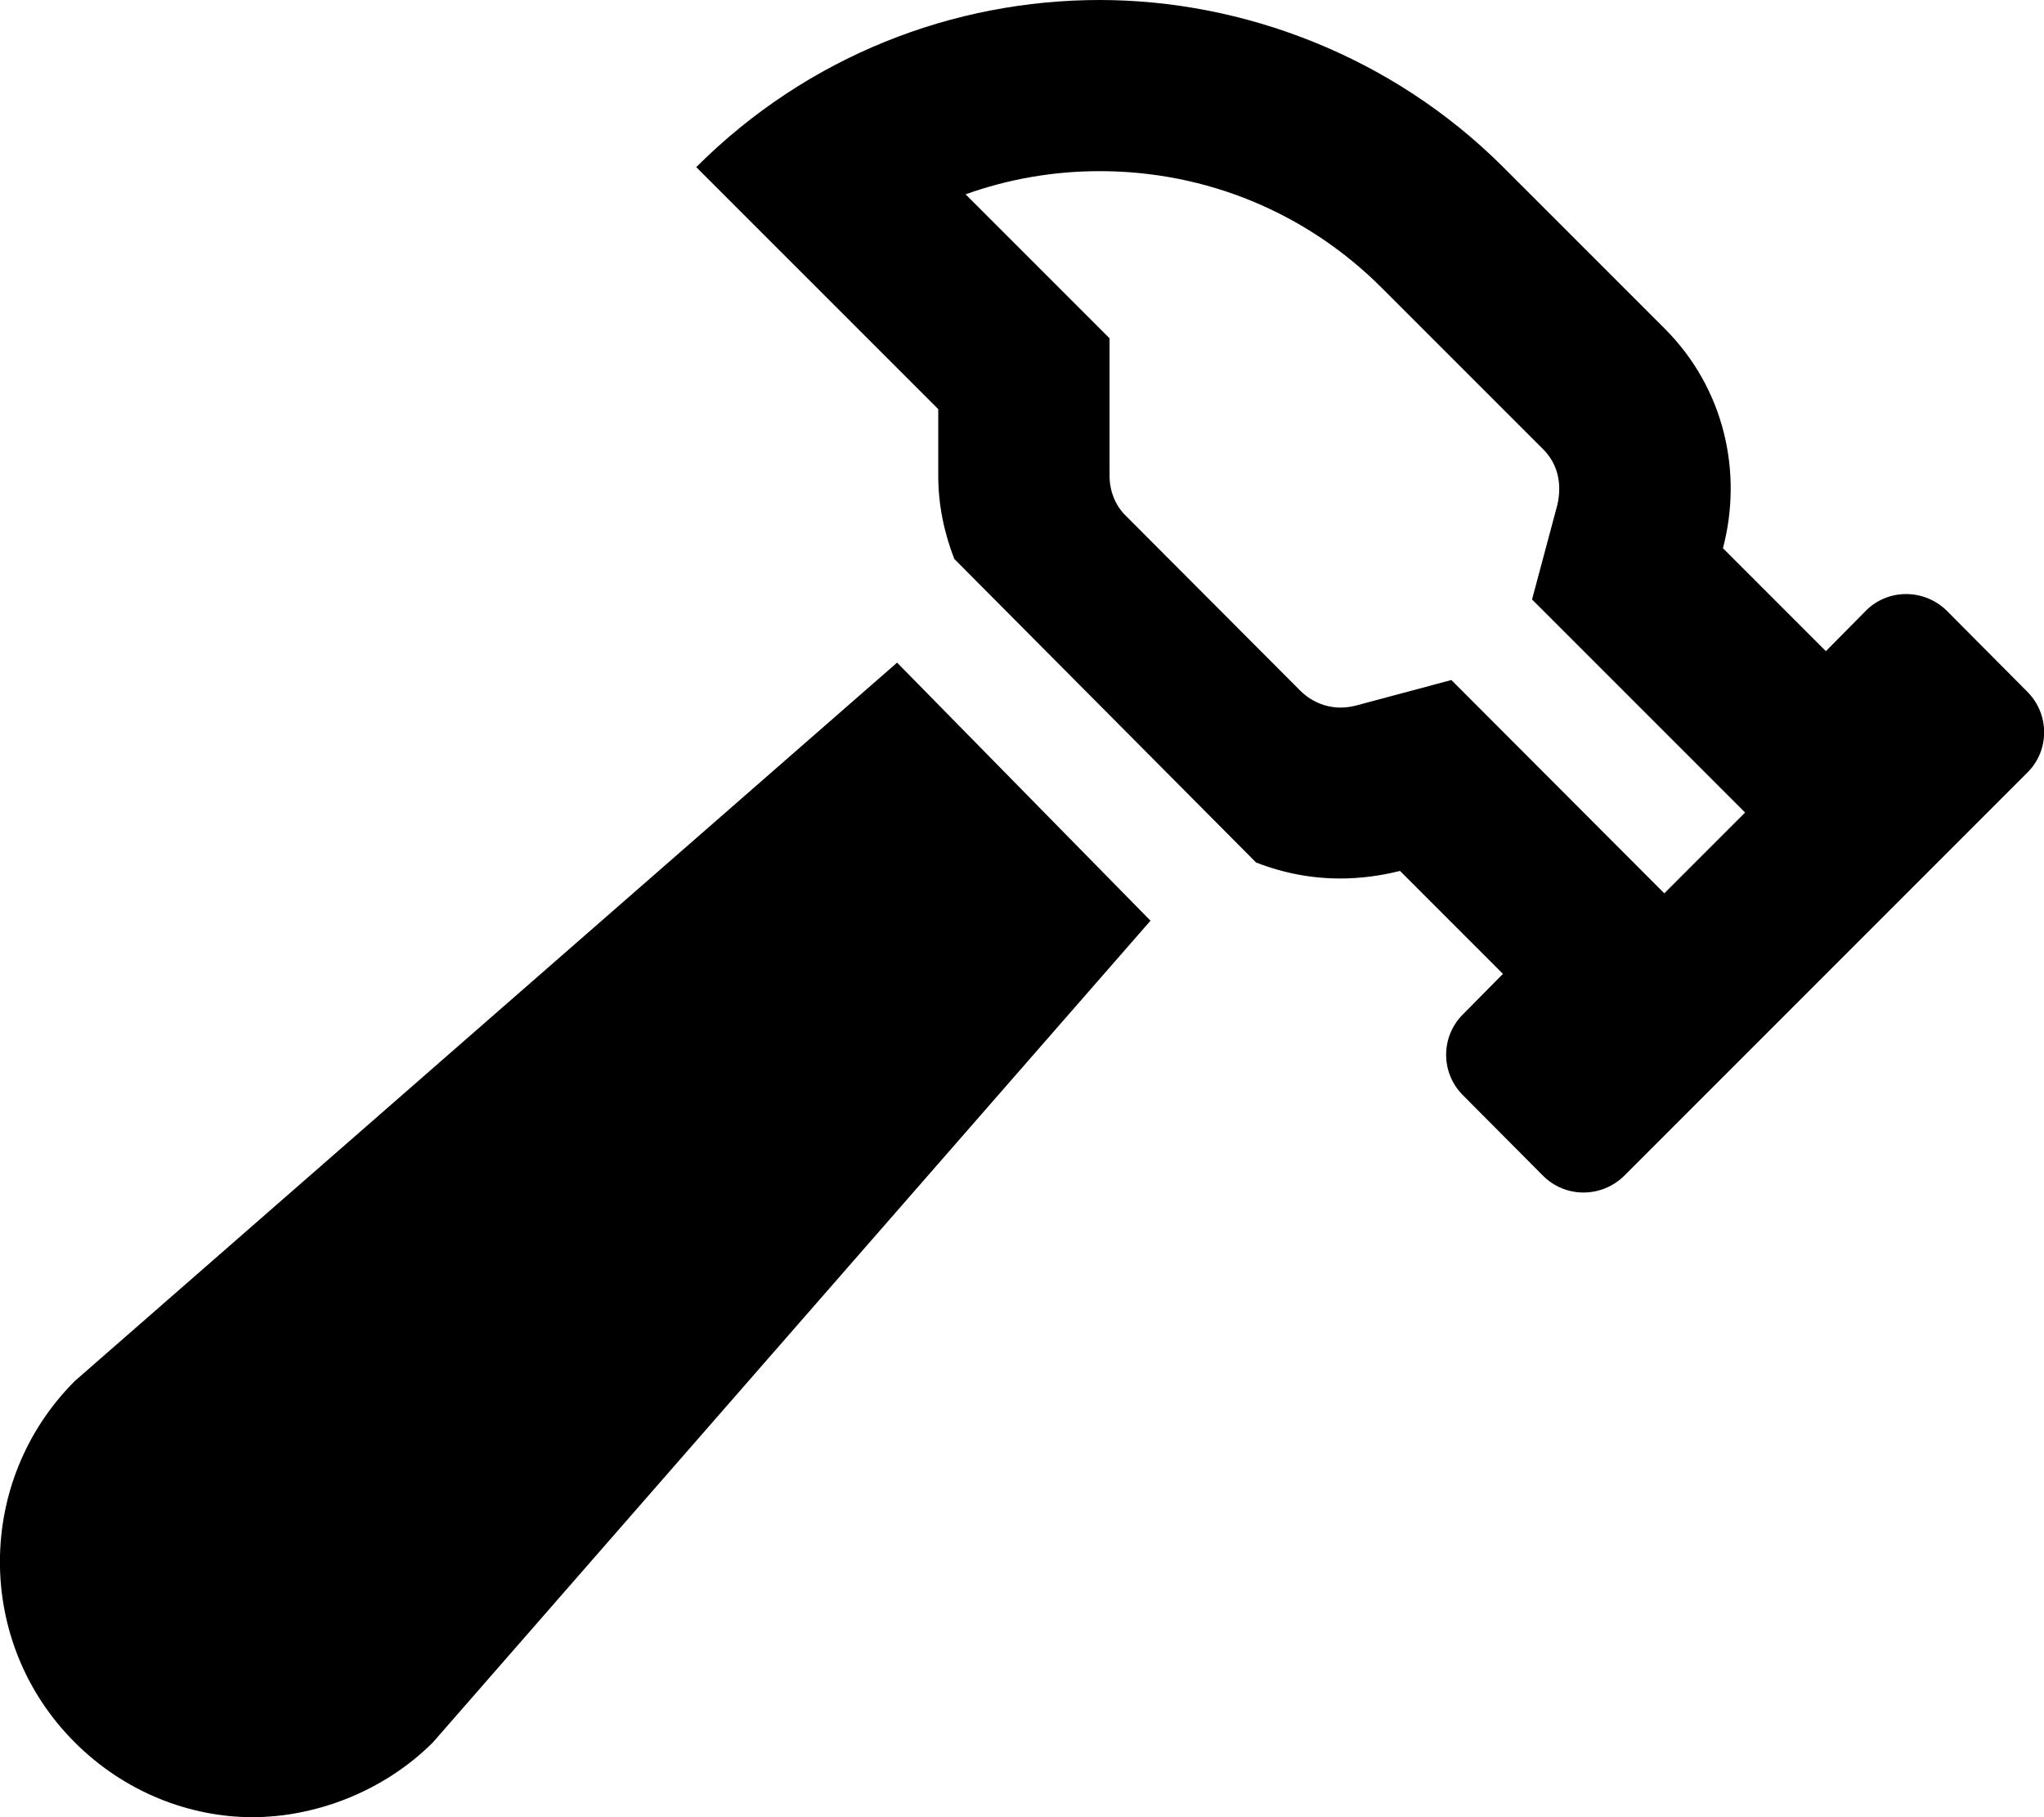 <svg xmlns="http://www.w3.org/2000/svg" viewBox="0 0 576 512"><!--! Font Awesome Pro 6.0.0 by @fontawesome - https://fontawesome.com License - https://fontawesome.com/license (Commercial License) Copyright 2022 Fonticons, Inc. --><path d="M21.09 389.1c-28.12 28.12-28.16 73.72-.037 101.8C35.12 505 53.56 512 71.1 512s36.84-7.031 50.91-21.09l202.2-231.5L252.8 186.7L21.09 389.1zM571.3 194.9l-22.73-22.86c-6.279-6.148-16.45-6.277-22.73 0l-11.3 11.43l-29.01-29.01c5.652-21.48 .377-45.09-16.45-61.91l-45.47-45.46C392.2 15.7 350.1 0 309.9 0c-41.2 0-82.27 15.7-113.7 47.09l68.2 68.19v18.84c0 8.035 1.633 15.95 4.521 23.36l85.03 85.52c7.662 3.016 15.7 4.52 23.74 4.52c5.652 0 11.3-.75 16.83-2.133l29.01 29.01l-11.3 11.43c-6.279 6.281-6.279 16.45 0 22.73l22.61 22.73c6.281 6.281 16.46 6.281 22.86 0l113.7-113.7C577.6 211.4 577.6 201.2 571.3 194.9zM469 251.7L409 191.6l-26.75 7.156c-9.545 2.516-15.2-3.641-15.57-3.891l-49.36-49.48c-3.014-2.887-4.646-7.035-4.646-11.3V95.32L272.1 54.75c11.93-4.27 24.62-6.527 37.8-6.527c30.02 0 58.28 11.68 79.5 32.9l45.47 45.46c5.904 5.906 4.521 13.31 4.02 15.57l-7.158 26.75l60.04 60.03L469 251.7z"/></svg>
